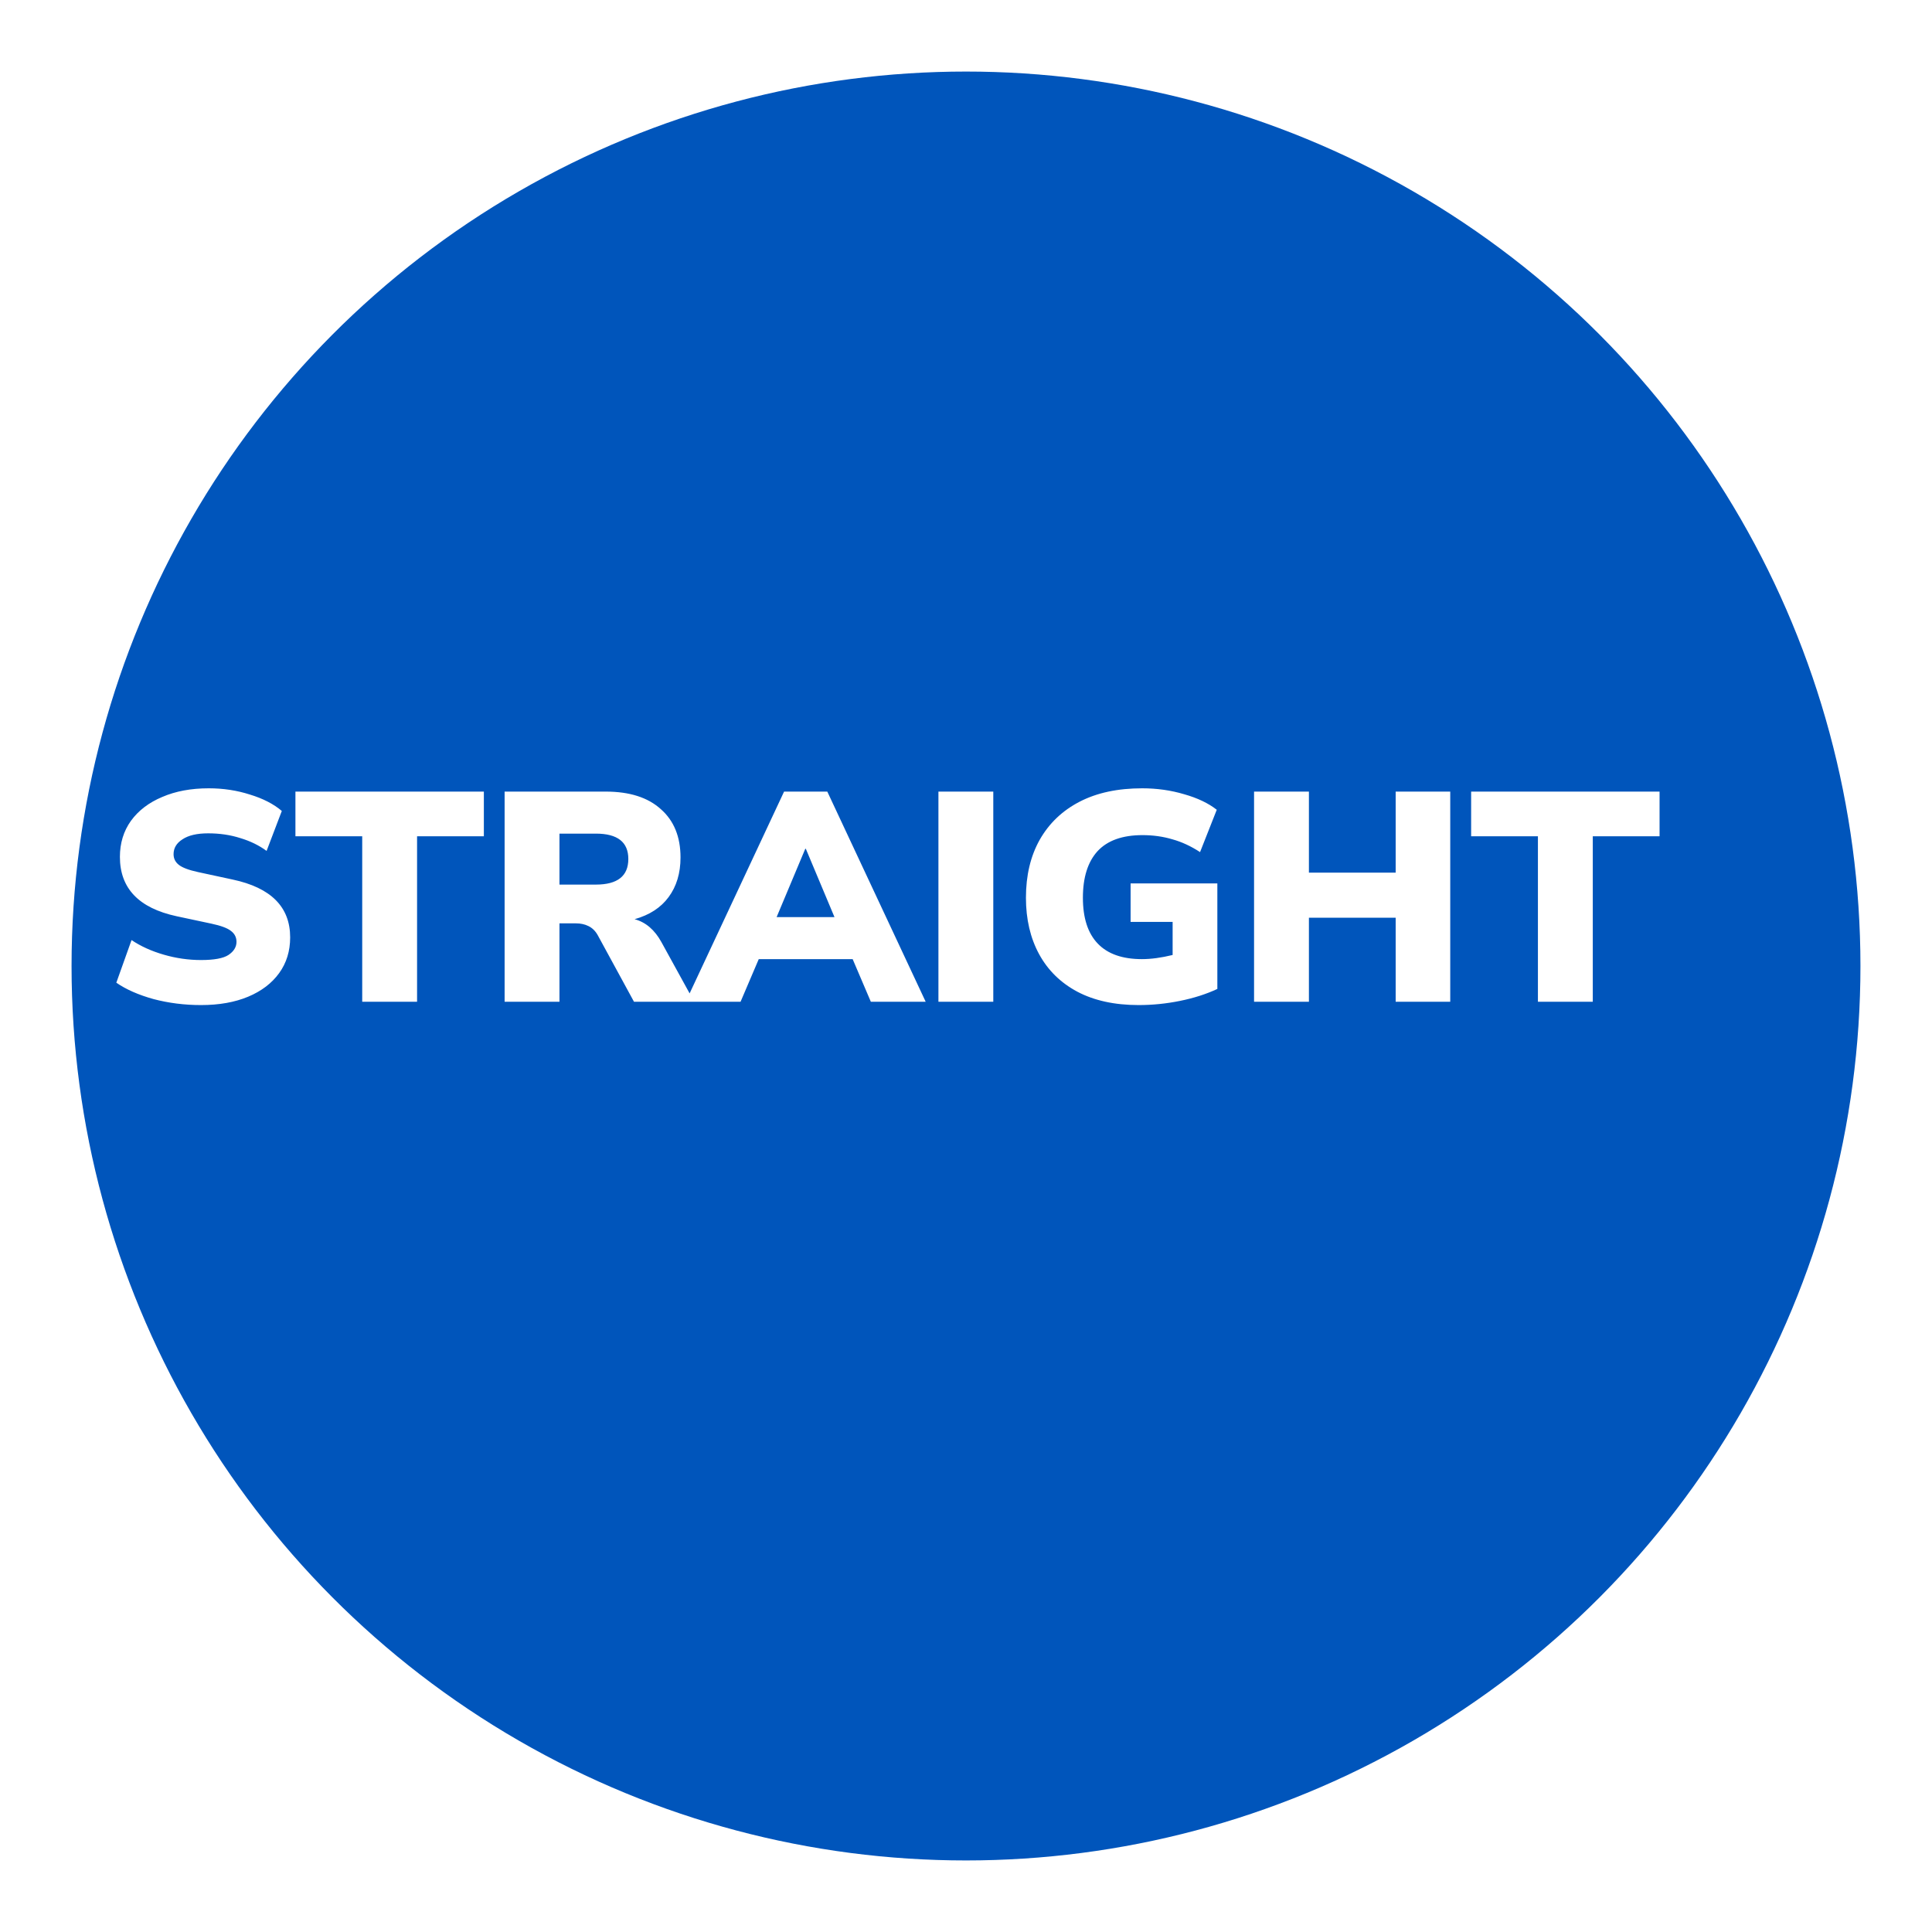 <svg width="81" height="81" viewBox="0 0 81 81" fill="none" xmlns="http://www.w3.org/2000/svg">
<g filter="url(#filter0_d_7_63)">
<circle cx="37.5" cy="37.5" r="37.5" fill="#0055BB"/>
</g>
<path d="M8.427 42.138C7.736 42.138 7.073 42.054 6.44 41.888C5.806 41.712 5.286 41.483 4.877 41.2L5.515 39.413C5.898 39.671 6.348 39.875 6.865 40.025C7.381 40.175 7.902 40.25 8.427 40.25C8.977 40.25 9.361 40.179 9.577 40.038C9.802 39.888 9.915 39.704 9.915 39.487C9.915 39.296 9.836 39.142 9.677 39.025C9.527 38.908 9.256 38.808 8.865 38.725L7.402 38.413C5.819 38.071 5.027 37.242 5.027 35.925C5.027 35.35 5.181 34.846 5.49 34.413C5.806 33.979 6.244 33.646 6.802 33.413C7.361 33.171 8.011 33.05 8.752 33.05C9.361 33.05 9.936 33.138 10.477 33.312C11.027 33.479 11.473 33.708 11.815 34L11.177 35.675C10.861 35.442 10.494 35.263 10.077 35.138C9.661 35.004 9.211 34.938 8.727 34.938C8.261 34.938 7.902 35.021 7.652 35.188C7.402 35.346 7.277 35.554 7.277 35.812C7.277 35.996 7.352 36.146 7.502 36.263C7.652 36.379 7.919 36.479 8.302 36.562L9.752 36.875C11.361 37.217 12.165 38.025 12.165 39.3C12.165 39.875 12.011 40.375 11.702 40.8C11.394 41.225 10.961 41.554 10.402 41.788C9.844 42.021 9.186 42.138 8.427 42.138ZM15.186 42V35.062H12.386V33.188H20.286V35.062H17.486V42H15.186ZM21.156 42V33.188H25.393C26.393 33.188 27.164 33.433 27.706 33.925C28.256 34.408 28.531 35.083 28.531 35.95C28.531 36.608 28.364 37.163 28.031 37.612C27.706 38.054 27.231 38.362 26.606 38.538C27.072 38.663 27.447 38.983 27.731 39.5L29.106 42H26.581L25.056 39.2C24.956 39.025 24.826 38.9 24.668 38.825C24.518 38.75 24.343 38.712 24.143 38.712H23.456V42H21.156ZM23.456 37.087H24.981C25.889 37.087 26.343 36.729 26.343 36.013C26.343 35.304 25.889 34.95 24.981 34.95H23.456V37.087ZM28.748 42L32.873 33.188H34.685L38.81 42H36.511L35.748 40.212H31.811L31.048 42H28.748ZM33.761 35.587L32.56 38.45H34.986L33.785 35.587H33.761ZM39.344 42V33.188H41.644V42H39.344ZM47.738 42.138C46.73 42.138 45.872 41.95 45.163 41.575C44.463 41.2 43.93 40.675 43.563 40C43.197 39.325 43.013 38.538 43.013 37.638C43.013 36.704 43.205 35.896 43.588 35.212C43.98 34.521 44.538 33.987 45.263 33.612C45.988 33.237 46.863 33.05 47.888 33.05C48.505 33.05 49.092 33.133 49.651 33.3C50.209 33.458 50.663 33.675 51.013 33.95L50.313 35.725C49.93 35.475 49.542 35.296 49.151 35.188C48.759 35.071 48.342 35.013 47.901 35.013C47.059 35.013 46.43 35.237 46.013 35.688C45.605 36.138 45.401 36.788 45.401 37.638C45.401 38.487 45.609 39.129 46.026 39.562C46.442 39.996 47.059 40.212 47.876 40.212C48.259 40.212 48.688 40.154 49.163 40.038V38.65H47.401V37.038H51.038V41.462C50.572 41.679 50.051 41.846 49.476 41.962C48.901 42.079 48.322 42.138 47.738 42.138ZM52.577 42V33.188H54.877V36.587H58.514V33.188H60.802V42H58.514V38.475H54.877V42H52.577ZM64.478 42V35.062H61.678V33.188H69.578V35.062H66.778V42H64.478Z" fill="white"/>
<defs>
<filter id="filter0_d_7_63" x="0" y="0" width="81" height="81" filterUnits="userSpaceOnUse" color-interpolation-filters="sRGB">
<feFlood flood-opacity="0" result="BackgroundImageFix"/>
<feColorMatrix in="SourceAlpha" type="matrix" values="0 0 0 0 0 0 0 0 0 0 0 0 0 0 0 0 0 0 127 0" result="hardAlpha"/>
<feOffset dx="3" dy="3"/>
<feGaussianBlur stdDeviation="1.5"/>
<feComposite in2="hardAlpha" operator="out"/>
<feColorMatrix type="matrix" values="0 0 0 0 0 0 0 0 0 0 0 0 0 0 0 0 0 0 0.161 0"/>
<feBlend mode="normal" in2="BackgroundImageFix" result="effect1_dropShadow_7_63"/>
<feBlend mode="normal" in="SourceGraphic" in2="effect1_dropShadow_7_63" result="shape"/>
</filter>
</defs>
</svg>
